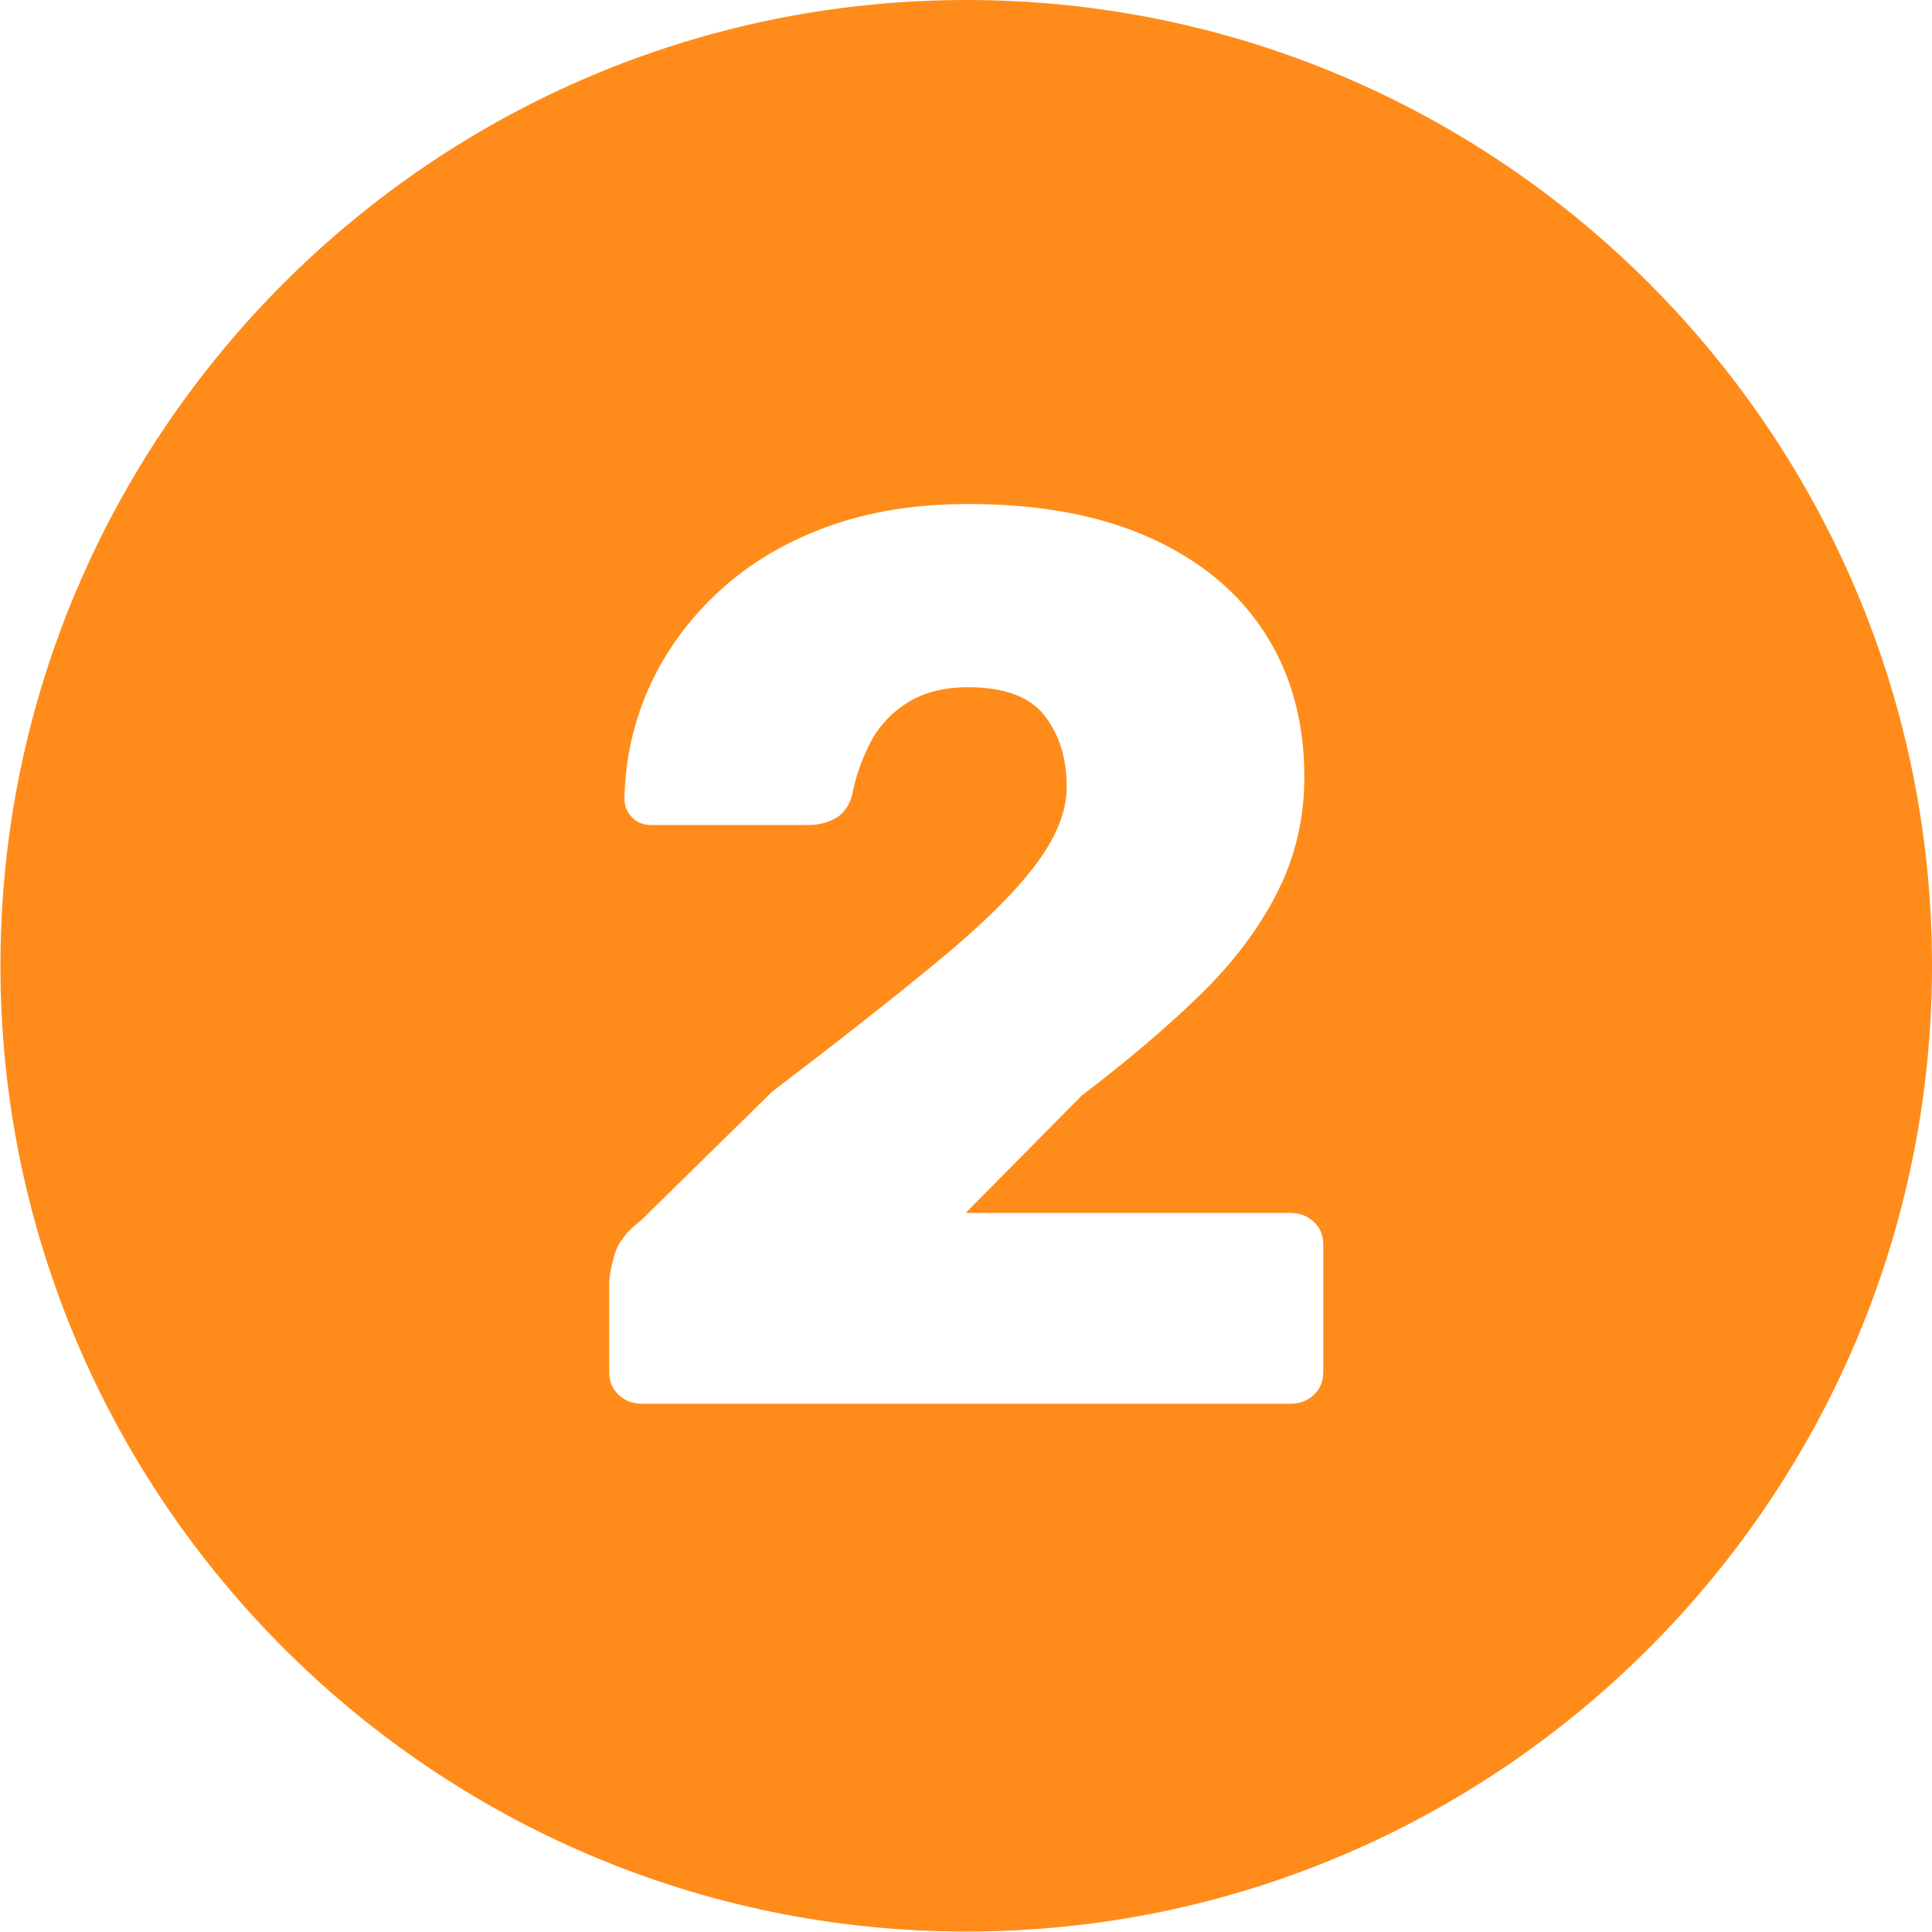 <svg xmlns="http://www.w3.org/2000/svg" id="Layer_1" data-name="Layer 1" viewBox="0 0 396.1 396.05"><defs><style>      .cls-1 {        fill: #ff8c1a;        stroke-width: 0px;      }    </style></defs><path class="cls-1" d="M198.14,0C88.97,0,.09,88.8.09,197.97s88.88,198.04,198.04,198.04,197.97-88.88,197.97-198.04S307.31,0,198.14,0ZM271.29,281.33c0,1.9-.65,3.46-1.94,4.66-1.3,1.21-2.9,1.81-4.79,1.81h-132.91c-1.9,0-3.5-.6-4.79-1.81-1.3-1.21-1.95-2.76-1.95-4.66v-18.4c0-1.21.35-3.07,1.04-5.57.69-2.5,2.5-4.88,5.44-7.13l26.94-26.43c13.82-10.53,25.17-19.47,34.07-26.82,8.89-7.34,15.5-13.85,19.82-19.55,4.32-5.71,6.48-11.06,6.48-16.06,0-5.87-1.51-10.76-4.53-14.65-3.03-3.88-8.25-5.83-15.68-5.83-5.01,0-9.2,1.09-12.57,3.25-3.37,2.16-5.92,4.97-7.64,8.41-1.73,3.46-2.94,7-3.62,10.63-.69,2.24-1.86,3.8-3.5,4.66-1.64.86-3.41,1.3-5.31,1.3h-32.38c-1.56,0-2.85-.52-3.89-1.56-1.04-1.04-1.55-2.33-1.55-3.89.17-8.28,1.95-16.06,5.31-23.31,3.37-7.26,8.12-13.69,14.25-19.3,6.13-5.62,13.47-9.98,22.02-13.09,8.55-3.11,18.17-4.66,28.89-4.66,14.68,0,27.16,2.33,37.44,7,10.27,4.66,18.09,11.19,23.45,19.56,5.35,8.38,8.03,18.18,8.03,29.4,0,8.46-1.86,16.38-5.57,23.71-3.72,7.34-8.99,14.33-15.81,20.98-6.83,6.65-14.9,13.52-24.23,20.6l-23.83,24.1h66.59c1.9,0,3.5.61,4.79,1.82,1.29,1.21,1.94,2.76,1.94,4.66v26.17Z"></path></svg>